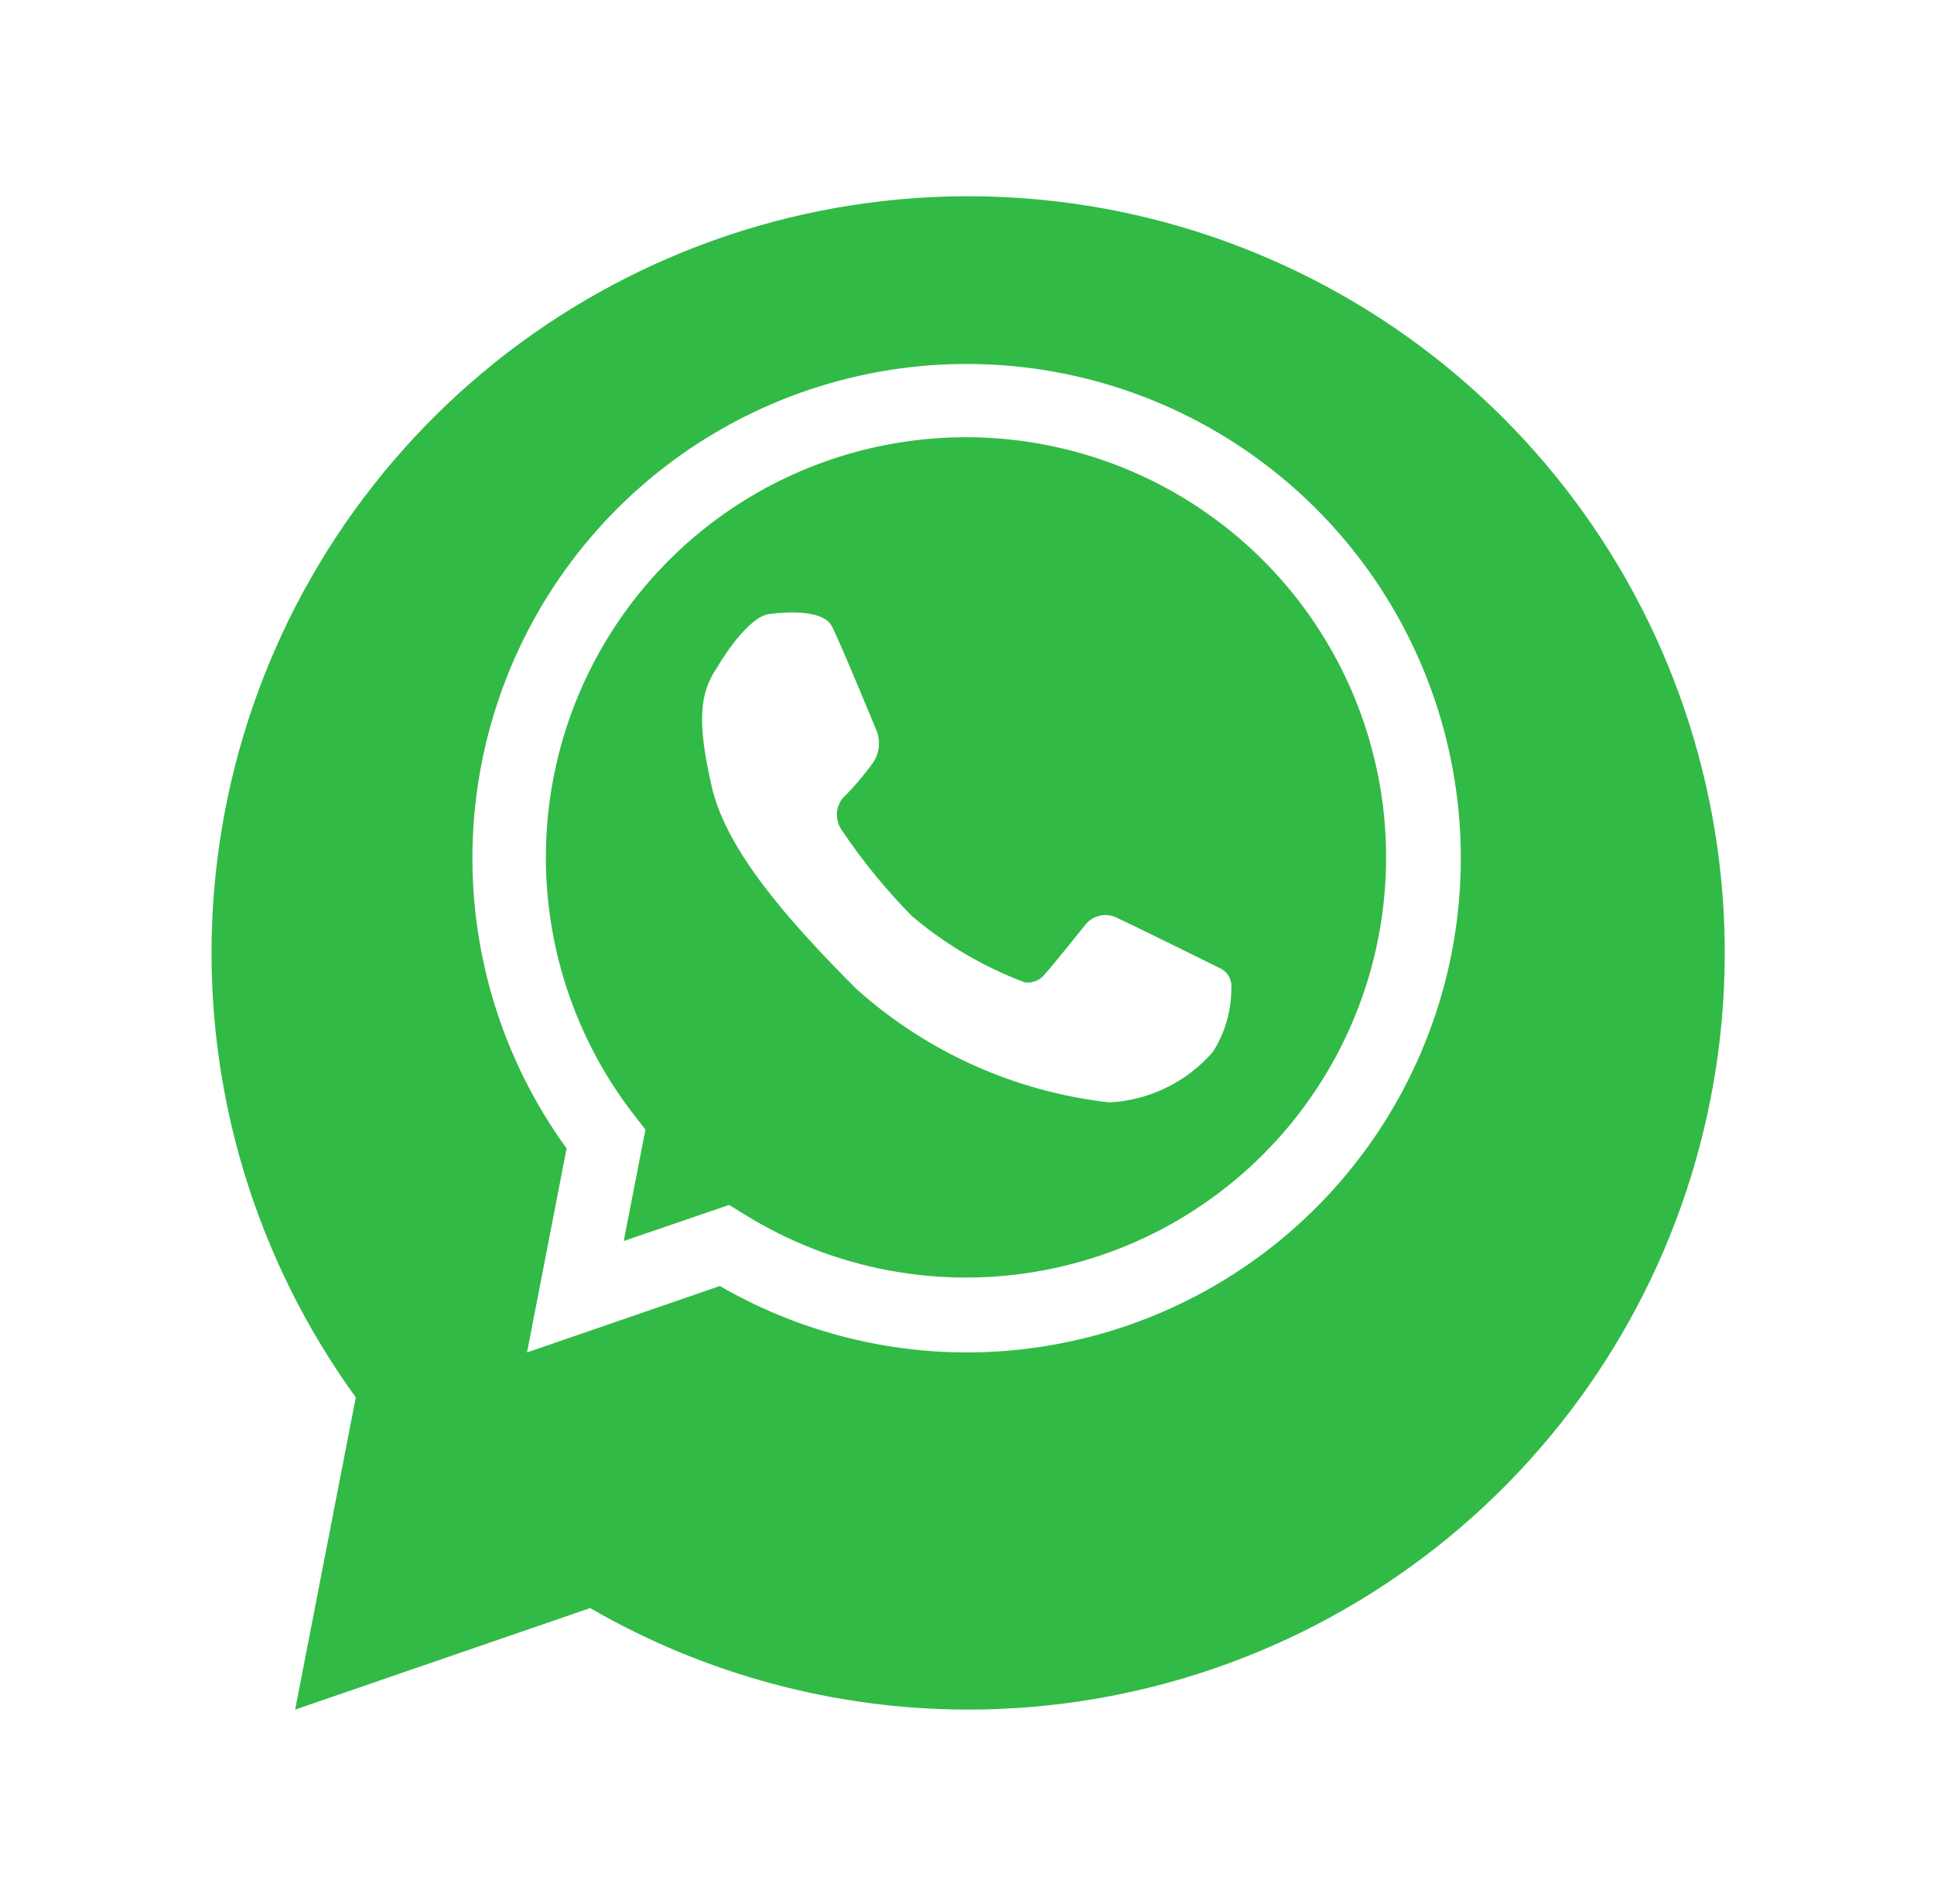 <svg width="64" height="63" viewBox="0 0 64 63" fill="none" xmlns="http://www.w3.org/2000/svg">
<g filter="url(#filter0_d_2257_4345)">
<path d="M32.026 53.439C27.637 53.435 23.327 52.276 19.528 50.08L9.767 53.439L11.774 43.107C8.471 38.555 6.796 33.024 7.02 27.405C7.244 21.785 9.353 16.405 13.008 12.13C16.662 7.856 21.65 4.936 27.166 3.842C32.682 2.748 38.407 3.542 43.416 6.098C48.426 8.654 52.429 12.822 54.781 17.93C57.133 23.039 57.697 28.79 56.381 34.258C55.066 39.726 51.947 44.592 47.529 48.071C43.111 51.551 37.65 53.442 32.026 53.439Z" fill="#32BA46"/>
</g>
<path d="M31.987 44.751C29.119 44.747 26.303 43.989 23.821 42.553L17.44 44.751L18.75 38C16.593 35.027 15.5 31.415 15.646 27.745C15.793 24.075 17.17 20.561 19.557 17.769C21.944 14.978 25.201 13.071 28.804 12.356C32.407 11.641 36.145 12.159 39.417 13.828C42.689 15.497 45.304 18.218 46.841 21.554C48.377 24.89 48.747 28.646 47.889 32.218C47.03 35.789 44.995 38.967 42.111 41.241C39.226 43.514 35.66 44.751 31.987 44.751ZM24.127 39.87L24.624 40.176C27.576 42.013 31.11 42.676 34.527 42.035C37.945 41.395 40.998 39.497 43.085 36.716C45.172 33.935 46.142 30.473 45.803 27.013C45.463 23.553 43.839 20.345 41.252 18.023C38.664 15.701 35.3 14.432 31.823 14.468C28.346 14.504 25.009 15.841 22.469 18.216C19.93 20.591 18.373 23.832 18.105 27.298C17.837 30.765 18.877 34.206 21.021 36.944L21.359 37.377L20.641 41.064L24.127 39.87Z" fill="white"/>
<path d="M23.728 22.089C23.728 22.089 24.689 20.41 25.471 20.314C26.253 20.219 27.267 20.219 27.531 20.726C27.795 21.233 29.021 24.213 29.021 24.213C29.08 24.378 29.1 24.554 29.08 24.728C29.06 24.902 29 25.069 28.905 25.216C28.593 25.649 28.247 26.055 27.869 26.431C27.756 26.584 27.695 26.769 27.695 26.959C27.695 27.15 27.756 27.335 27.869 27.488C28.549 28.497 29.32 29.441 30.172 30.308C31.283 31.251 32.548 31.994 33.912 32.506C34.016 32.519 34.122 32.51 34.222 32.478C34.322 32.448 34.415 32.396 34.493 32.326C34.715 32.104 35.93 30.583 35.93 30.583C36.053 30.436 36.222 30.334 36.411 30.296C36.599 30.257 36.794 30.284 36.965 30.372C37.61 30.668 40.42 32.062 40.42 32.062C40.531 32.124 40.62 32.217 40.679 32.33C40.737 32.443 40.761 32.57 40.748 32.696C40.75 33.444 40.538 34.178 40.135 34.809C39.707 35.301 39.184 35.703 38.598 35.989C38.012 36.276 37.374 36.442 36.722 36.478C33.607 36.131 30.679 34.82 28.345 32.728C26.063 30.446 24.024 28.122 23.548 26.009C23.073 23.917 23.136 22.956 23.728 22.089Z" fill="white"/>
<defs>
<filter id="filter0_d_2257_4345" x="0.741" y="0.234" width="62.595" height="62.593" filterUnits="userSpaceOnUse" color-interpolation-filters="sRGB">
<feFlood flood-opacity="0" result="BackgroundImageFix"/>
<feColorMatrix in="SourceAlpha" type="matrix" values="0 0 0 0 0 0 0 0 0 0 0 0 0 0 0 0 0 0 127 0" result="hardAlpha"/>
<feOffset dy="3.13"/>
<feGaussianBlur stdDeviation="3.13"/>
<feColorMatrix type="matrix" values="0 0 0 0 0 0 0 0 0 0 0 0 0 0 0 0 0 0 0.161 0"/>
<feBlend mode="normal" in2="BackgroundImageFix" result="effect1_dropShadow_2257_4345"/>
<feBlend mode="normal" in="SourceGraphic" in2="effect1_dropShadow_2257_4345" result="shape"/>
</filter>
</defs>
</svg>

